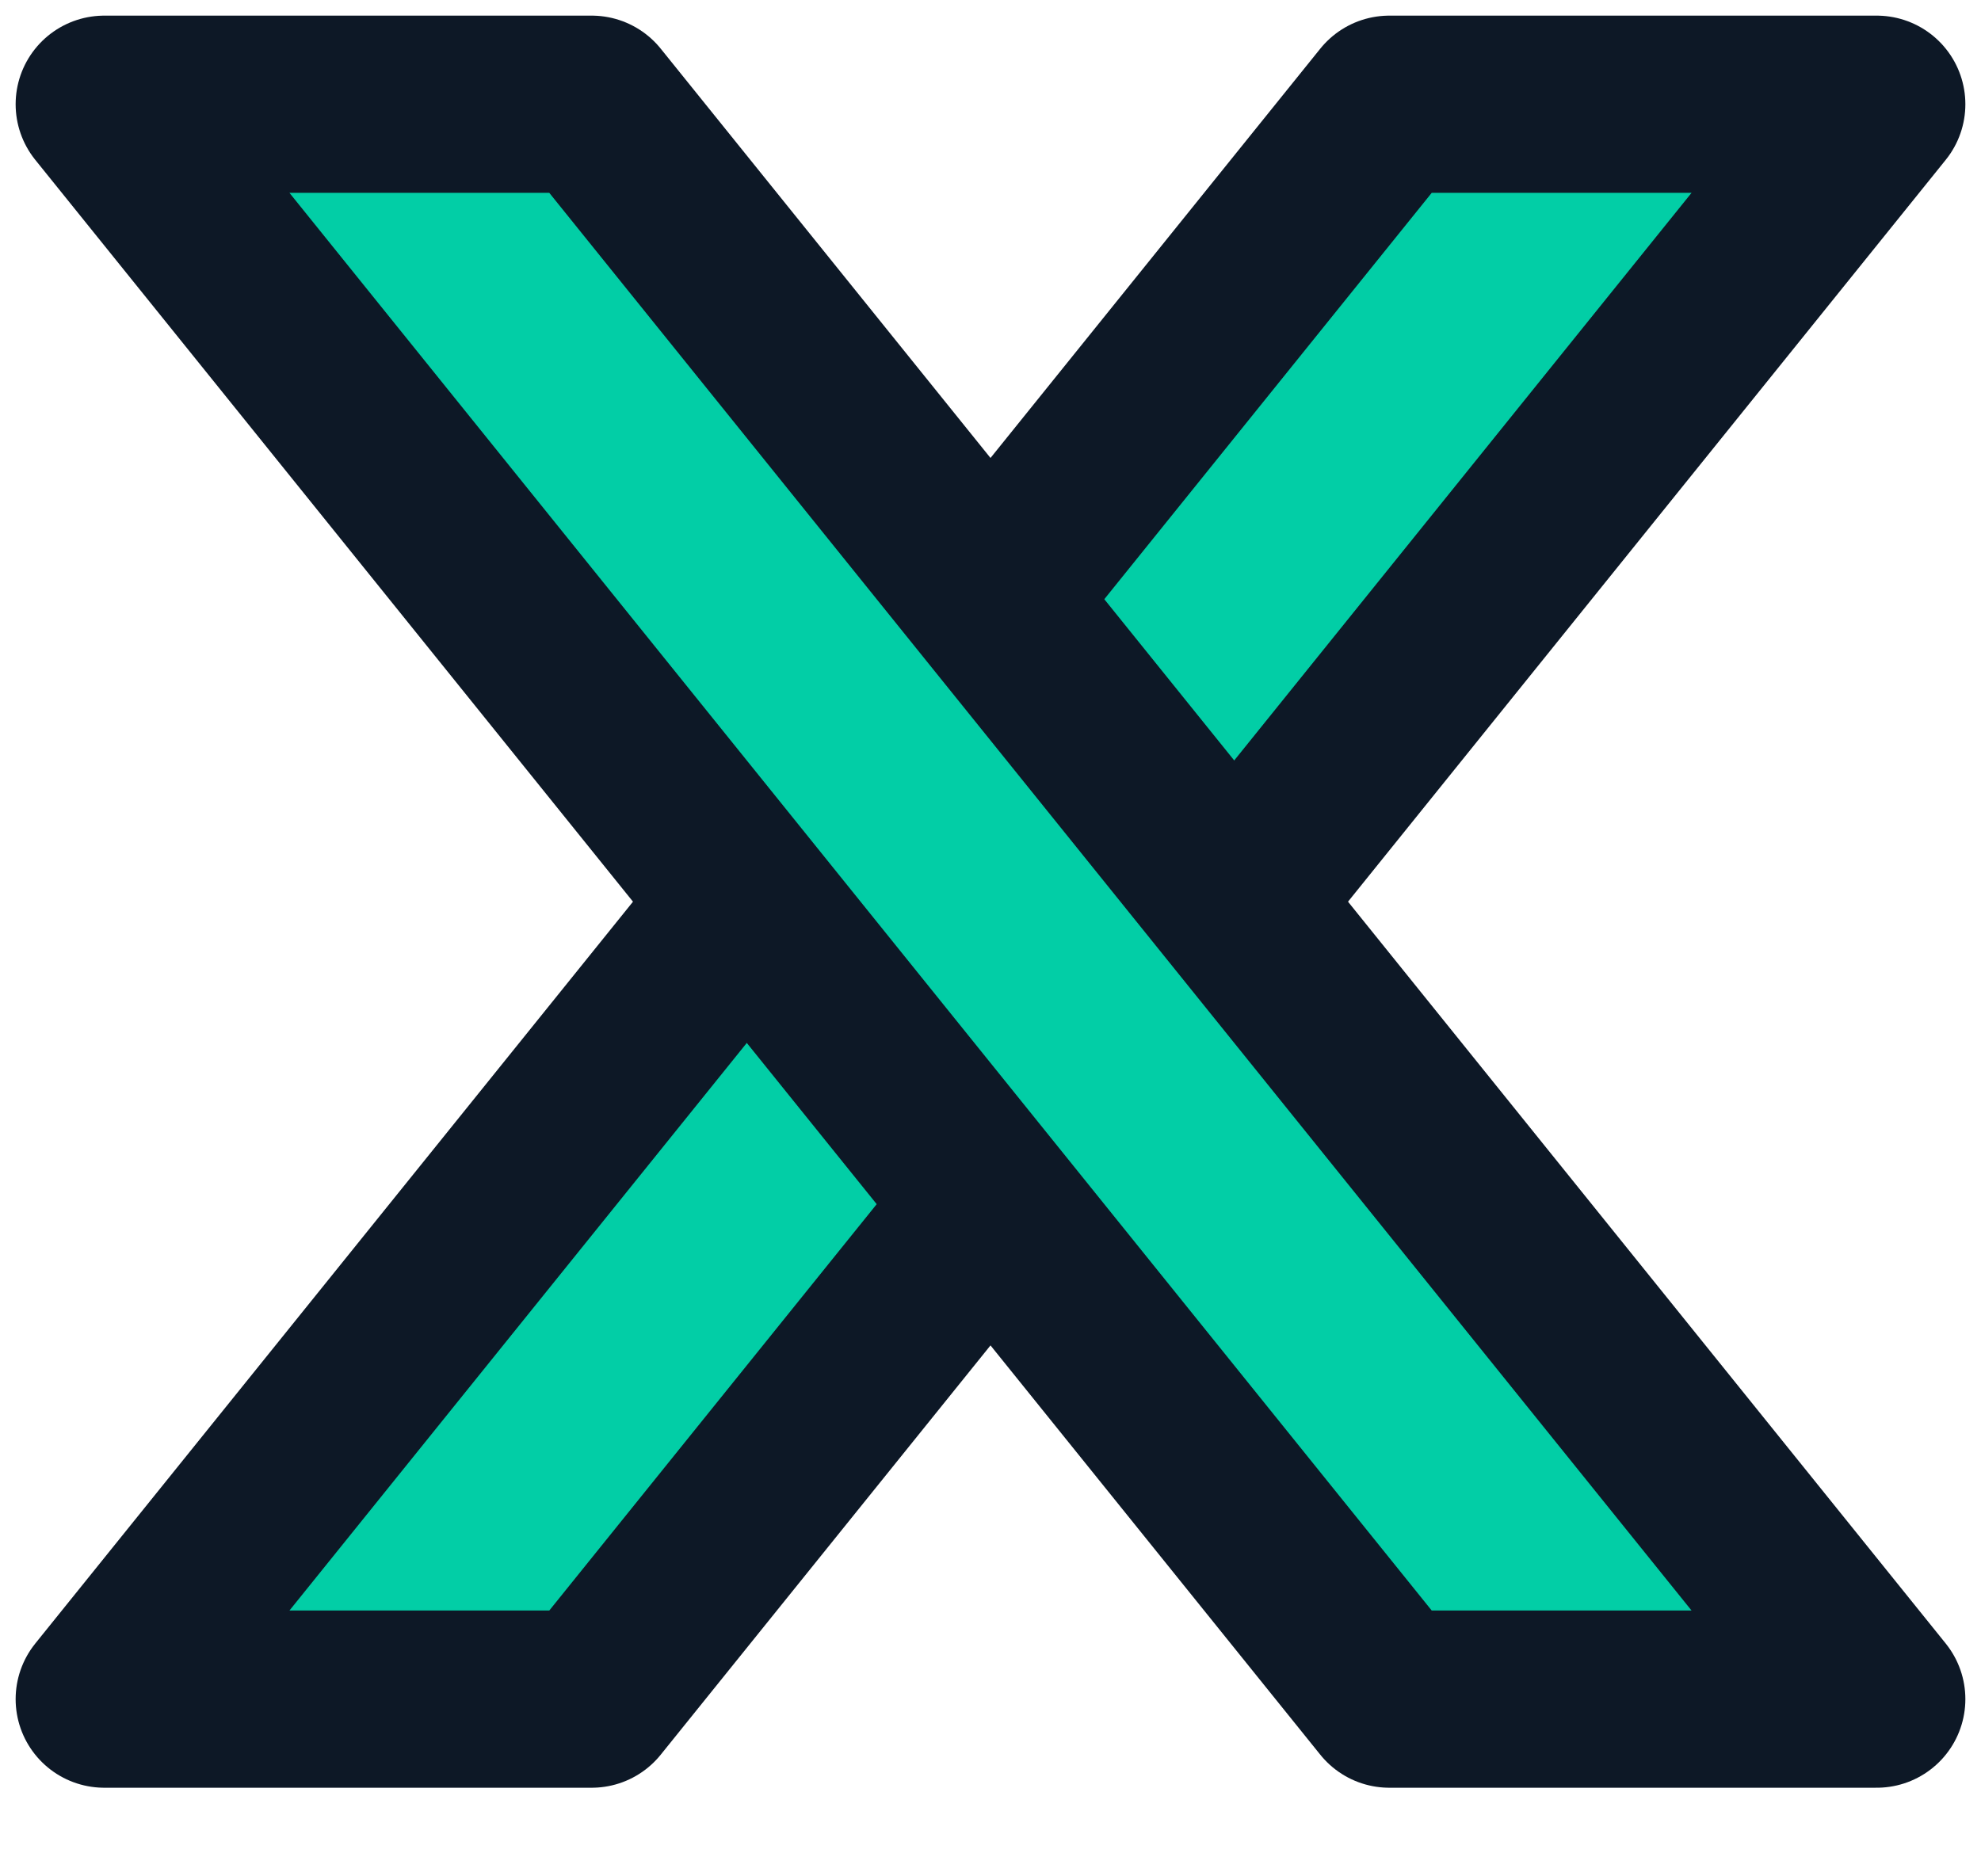 <svg width="19" height="18" viewBox="0 0 19 18" fill="none" xmlns="http://www.w3.org/2000/svg">
<path d="M13.325 1H18L5.675 16.3H1L13.325 1Z" fill="#02CEA6" stroke="#0D1826" stroke-width="1.7" stroke-linejoin="round"/>
<path d="M5.675 1H1L13.325 16.3H18L5.675 1Z" fill="#02CEA6" stroke="#0D1826" stroke-width="1.7" stroke-linejoin="round"/>
</svg>
